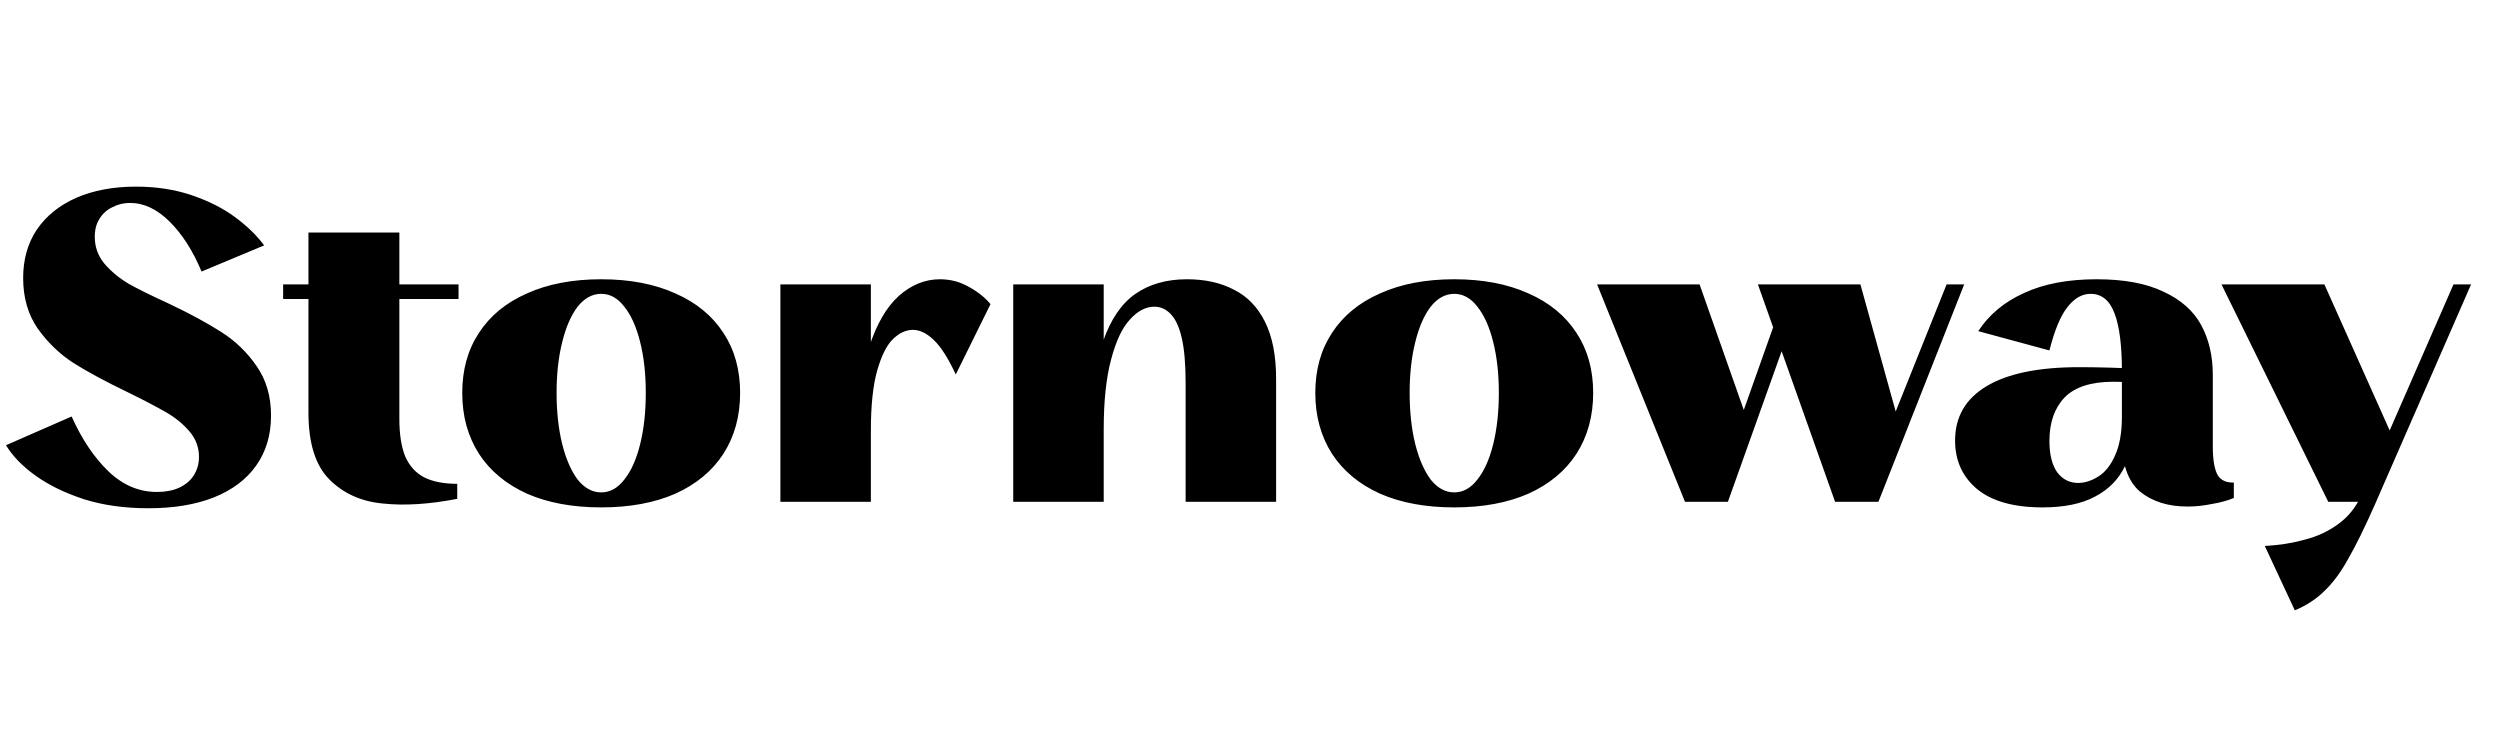 <svg width="274" height="80" viewBox="0 0 274 80" fill="none" xmlns="http://www.w3.org/2000/svg">
<path d="M16.262 55.705C13.661 55.705 11.311 55.376 9.212 54.718C7.113 54.029 5.342 53.167 3.901 52.133C2.46 51.099 1.379 49.987 0.658 48.796L7.849 45.647C8.977 48.154 10.324 50.159 11.891 51.663C13.458 53.167 15.228 53.919 17.202 53.919C18.142 53.919 18.957 53.762 19.646 53.449C20.367 53.104 20.899 52.65 21.244 52.086C21.62 51.491 21.808 50.817 21.808 50.065C21.808 49.031 21.463 48.107 20.774 47.292C20.085 46.477 19.223 45.772 18.189 45.177C17.155 44.582 15.745 43.845 13.959 42.968C11.546 41.809 9.572 40.743 8.037 39.772C6.533 38.801 5.233 37.547 4.136 36.012C3.071 34.477 2.538 32.628 2.538 30.466C2.538 28.429 3.039 26.659 4.042 25.155C5.076 23.651 6.517 22.492 8.366 21.677C10.246 20.862 12.424 20.455 14.899 20.455C17.124 20.455 19.16 20.768 21.009 21.395C22.858 22.022 24.44 22.821 25.756 23.792C27.072 24.763 28.137 25.797 28.952 26.894L22.09 29.761C21.15 27.505 19.991 25.688 18.612 24.309C17.233 22.93 15.776 22.241 14.241 22.241C13.552 22.241 12.909 22.398 12.314 22.711C11.719 22.993 11.249 23.416 10.904 23.98C10.559 24.513 10.387 25.171 10.387 25.954C10.387 27.051 10.732 28.022 11.421 28.868C12.142 29.714 13.019 30.45 14.053 31.077C15.118 31.672 16.575 32.393 18.424 33.239C20.805 34.367 22.748 35.417 24.252 36.388C25.787 37.359 27.072 38.597 28.106 40.101C29.171 41.605 29.704 43.422 29.704 45.553C29.704 47.684 29.156 49.517 28.059 51.052C26.994 52.556 25.443 53.715 23.406 54.53C21.401 55.313 19.019 55.705 16.262 55.705ZM50.115 54.671C47.075 55.266 44.365 55.439 41.984 55.188C39.602 54.969 37.644 54.091 36.109 52.556C34.574 51.021 33.806 48.577 33.806 45.224V25.484H43.77V45.929C43.77 47.621 43.989 49 44.428 50.065C44.898 51.099 45.587 51.851 46.496 52.321C47.436 52.791 48.642 53.026 50.115 53.026V54.671ZM31.033 31.171H50.256V32.769H31.033V31.171ZM65.89 55.611C62.757 55.611 60.047 55.11 57.759 54.107C55.472 53.073 53.717 51.616 52.495 49.736C51.273 47.825 50.662 45.6 50.662 43.062C50.662 40.524 51.273 38.331 52.495 36.482C53.717 34.602 55.472 33.161 57.759 32.158C60.047 31.124 62.757 30.607 65.89 30.607C69.024 30.607 71.734 31.124 74.021 32.158C76.309 33.161 78.063 34.602 79.285 36.482C80.507 38.331 81.118 40.524 81.118 43.062C81.118 45.6 80.507 47.825 79.285 49.736C78.063 51.616 76.309 53.073 74.021 54.107C71.734 55.11 69.024 55.611 65.89 55.611ZM65.89 53.966C66.862 53.966 67.708 53.496 68.428 52.556C69.18 51.616 69.76 50.316 70.167 48.655C70.575 46.994 70.778 45.13 70.778 43.062C70.778 40.994 70.575 39.145 70.167 37.516C69.76 35.855 69.18 34.555 68.428 33.615C67.708 32.675 66.862 32.205 65.89 32.205C64.919 32.205 64.057 32.675 63.305 33.615C62.585 34.555 62.021 35.855 61.613 37.516C61.206 39.145 61.002 40.994 61.002 43.062C61.002 45.13 61.206 46.994 61.613 48.655C62.021 50.284 62.585 51.585 63.305 52.556C64.057 53.496 64.919 53.966 65.89 53.966ZM94.084 47.198C94.084 43.563 94.476 40.508 95.259 38.033C96.074 35.526 97.155 33.662 98.502 32.44C99.881 31.218 101.385 30.607 103.014 30.607C104.173 30.607 105.239 30.889 106.21 31.453C107.181 31.986 107.965 32.612 108.56 33.333L104.753 41.041C103.907 39.224 103.092 37.955 102.309 37.234C101.557 36.513 100.805 36.153 100.053 36.153C99.301 36.153 98.58 36.482 97.891 37.14C97.202 37.798 96.622 38.942 96.152 40.571C95.682 42.2 95.447 44.409 95.447 47.198H94.084ZM85.53 34.555C85.53 33.772 85.53 33.208 85.53 32.863C85.53 32.487 85.53 31.923 85.53 31.171H95.447C95.447 31.359 95.447 31.547 95.447 31.735C95.447 32.894 95.447 33.756 95.447 34.32C95.447 34.884 95.447 35.73 95.447 36.858V55H85.53V34.555ZM129.944 55C129.944 54.781 129.944 54.561 129.944 54.342C129.944 53.402 129.944 52.713 129.944 52.274C129.944 51.804 129.944 51.115 129.944 50.206V41.981C129.944 39.913 129.803 38.268 129.521 37.046C129.239 35.824 128.831 34.947 128.299 34.414C127.797 33.881 127.202 33.615 126.513 33.615C125.573 33.615 124.68 34.085 123.834 35.025C122.988 35.934 122.298 37.406 121.766 39.443C121.233 41.448 120.967 43.986 120.967 47.057H119.604C119.604 43.078 120.027 39.882 120.873 37.469C121.719 35.025 122.909 33.27 124.445 32.205C125.98 31.14 127.86 30.607 130.085 30.607C132.059 30.607 133.766 30.983 135.208 31.735C136.68 32.456 137.824 33.631 138.639 35.26C139.453 36.889 139.861 38.973 139.861 41.511V52.133C139.861 52.76 139.861 53.245 139.861 53.59C139.861 53.903 139.861 54.373 139.861 55H129.944ZM111.05 35.683C111.05 34.68 111.05 33.928 111.05 33.427C111.05 32.926 111.05 32.174 111.05 31.171H120.967C120.967 31.422 120.967 31.672 120.967 31.923C120.967 32.988 120.967 33.787 120.967 34.32C120.967 34.853 120.967 35.636 120.967 36.67V55H111.05V35.683ZM159.385 55.611C156.252 55.611 153.542 55.11 151.254 54.107C148.967 53.073 147.212 51.616 145.99 49.736C144.768 47.825 144.157 45.6 144.157 43.062C144.157 40.524 144.768 38.331 145.99 36.482C147.212 34.602 148.967 33.161 151.254 32.158C153.542 31.124 156.252 30.607 159.385 30.607C162.519 30.607 165.229 31.124 167.516 32.158C169.804 33.161 171.558 34.602 172.78 36.482C174.002 38.331 174.613 40.524 174.613 43.062C174.613 45.6 174.002 47.825 172.78 49.736C171.558 51.616 169.804 53.073 167.516 54.107C165.229 55.11 162.519 55.611 159.385 55.611ZM159.385 53.966C160.357 53.966 161.203 53.496 161.923 52.556C162.675 51.616 163.255 50.316 163.662 48.655C164.07 46.994 164.273 45.13 164.273 43.062C164.273 40.994 164.07 39.145 163.662 37.516C163.255 35.855 162.675 34.555 161.923 33.615C161.203 32.675 160.357 32.205 159.385 32.205C158.414 32.205 157.552 32.675 156.8 33.615C156.08 34.555 155.516 35.855 155.108 37.516C154.701 39.145 154.497 40.994 154.497 43.062C154.497 45.13 154.701 46.994 155.108 48.655C155.516 50.284 156.08 51.585 156.8 52.556C157.552 53.496 158.414 53.966 159.385 53.966ZM192.667 31.171H203.9L208.13 46.399L205.498 50.77L213.347 31.171H215.274L205.874 55H201.127L192.667 31.171ZM175.042 31.171H186.275L191.633 46.399L189.048 50.77L196.004 31.171L197.696 31.688L189.377 55H184.677L175.042 31.171ZM239.751 55.517C237.62 55.517 235.881 54.969 234.534 53.872C233.218 52.744 232.56 50.848 232.56 48.185V40.665C232.56 37.876 232.294 35.777 231.761 34.367C231.228 32.926 230.351 32.205 229.129 32.205C228.189 32.205 227.343 32.691 226.591 33.662C225.839 34.602 225.181 36.184 224.617 38.409L216.815 36.294C218.006 34.477 219.682 33.082 221.844 32.111C224.006 31.108 226.654 30.607 229.787 30.607C232.795 30.607 235.239 31.061 237.119 31.97C239.03 32.847 240.409 34.069 241.255 35.636C242.101 37.203 242.524 39.02 242.524 41.088V48.937C242.524 50.378 242.696 51.412 243.041 52.039C243.386 52.634 243.981 52.916 244.827 52.885V54.577C244.169 54.859 243.37 55.078 242.43 55.235C241.521 55.423 240.628 55.517 239.751 55.517ZM223.865 55.611C220.7 55.611 218.303 54.937 216.674 53.59C215.076 52.243 214.277 50.472 214.277 48.279C214.277 45.678 215.436 43.689 217.755 42.31C220.074 40.931 223.442 40.242 227.86 40.242C229.928 40.242 232.184 40.305 234.628 40.43V42.028C233.563 41.903 232.56 41.84 231.62 41.84C229.176 41.84 227.39 42.42 226.262 43.579C225.165 44.738 224.617 46.321 224.617 48.326C224.617 49.799 224.899 50.942 225.463 51.757C226.058 52.54 226.826 52.932 227.766 52.932C228.487 52.932 229.223 52.697 229.975 52.227C230.727 51.757 231.338 50.989 231.808 49.924C232.309 48.827 232.56 47.417 232.56 45.694H233.923C233.923 47.825 233.578 49.626 232.889 51.099C232.2 52.54 231.103 53.653 229.599 54.436C228.126 55.219 226.215 55.611 223.865 55.611ZM248.222 59.841C249.851 59.747 251.324 59.512 252.64 59.136C253.987 58.791 255.193 58.227 256.259 57.444C257.355 56.661 258.201 55.611 258.797 54.295L268.902 31.171H270.829L260.254 55.376C259.157 57.851 258.201 59.794 257.387 61.204C256.603 62.645 255.742 63.82 254.802 64.729C253.893 65.638 252.796 66.358 251.512 66.891L248.222 59.841ZM243.475 31.171H254.755L262.275 47.997L259.314 55H255.178L243.475 31.171Z" fill="black"/>
</svg>

